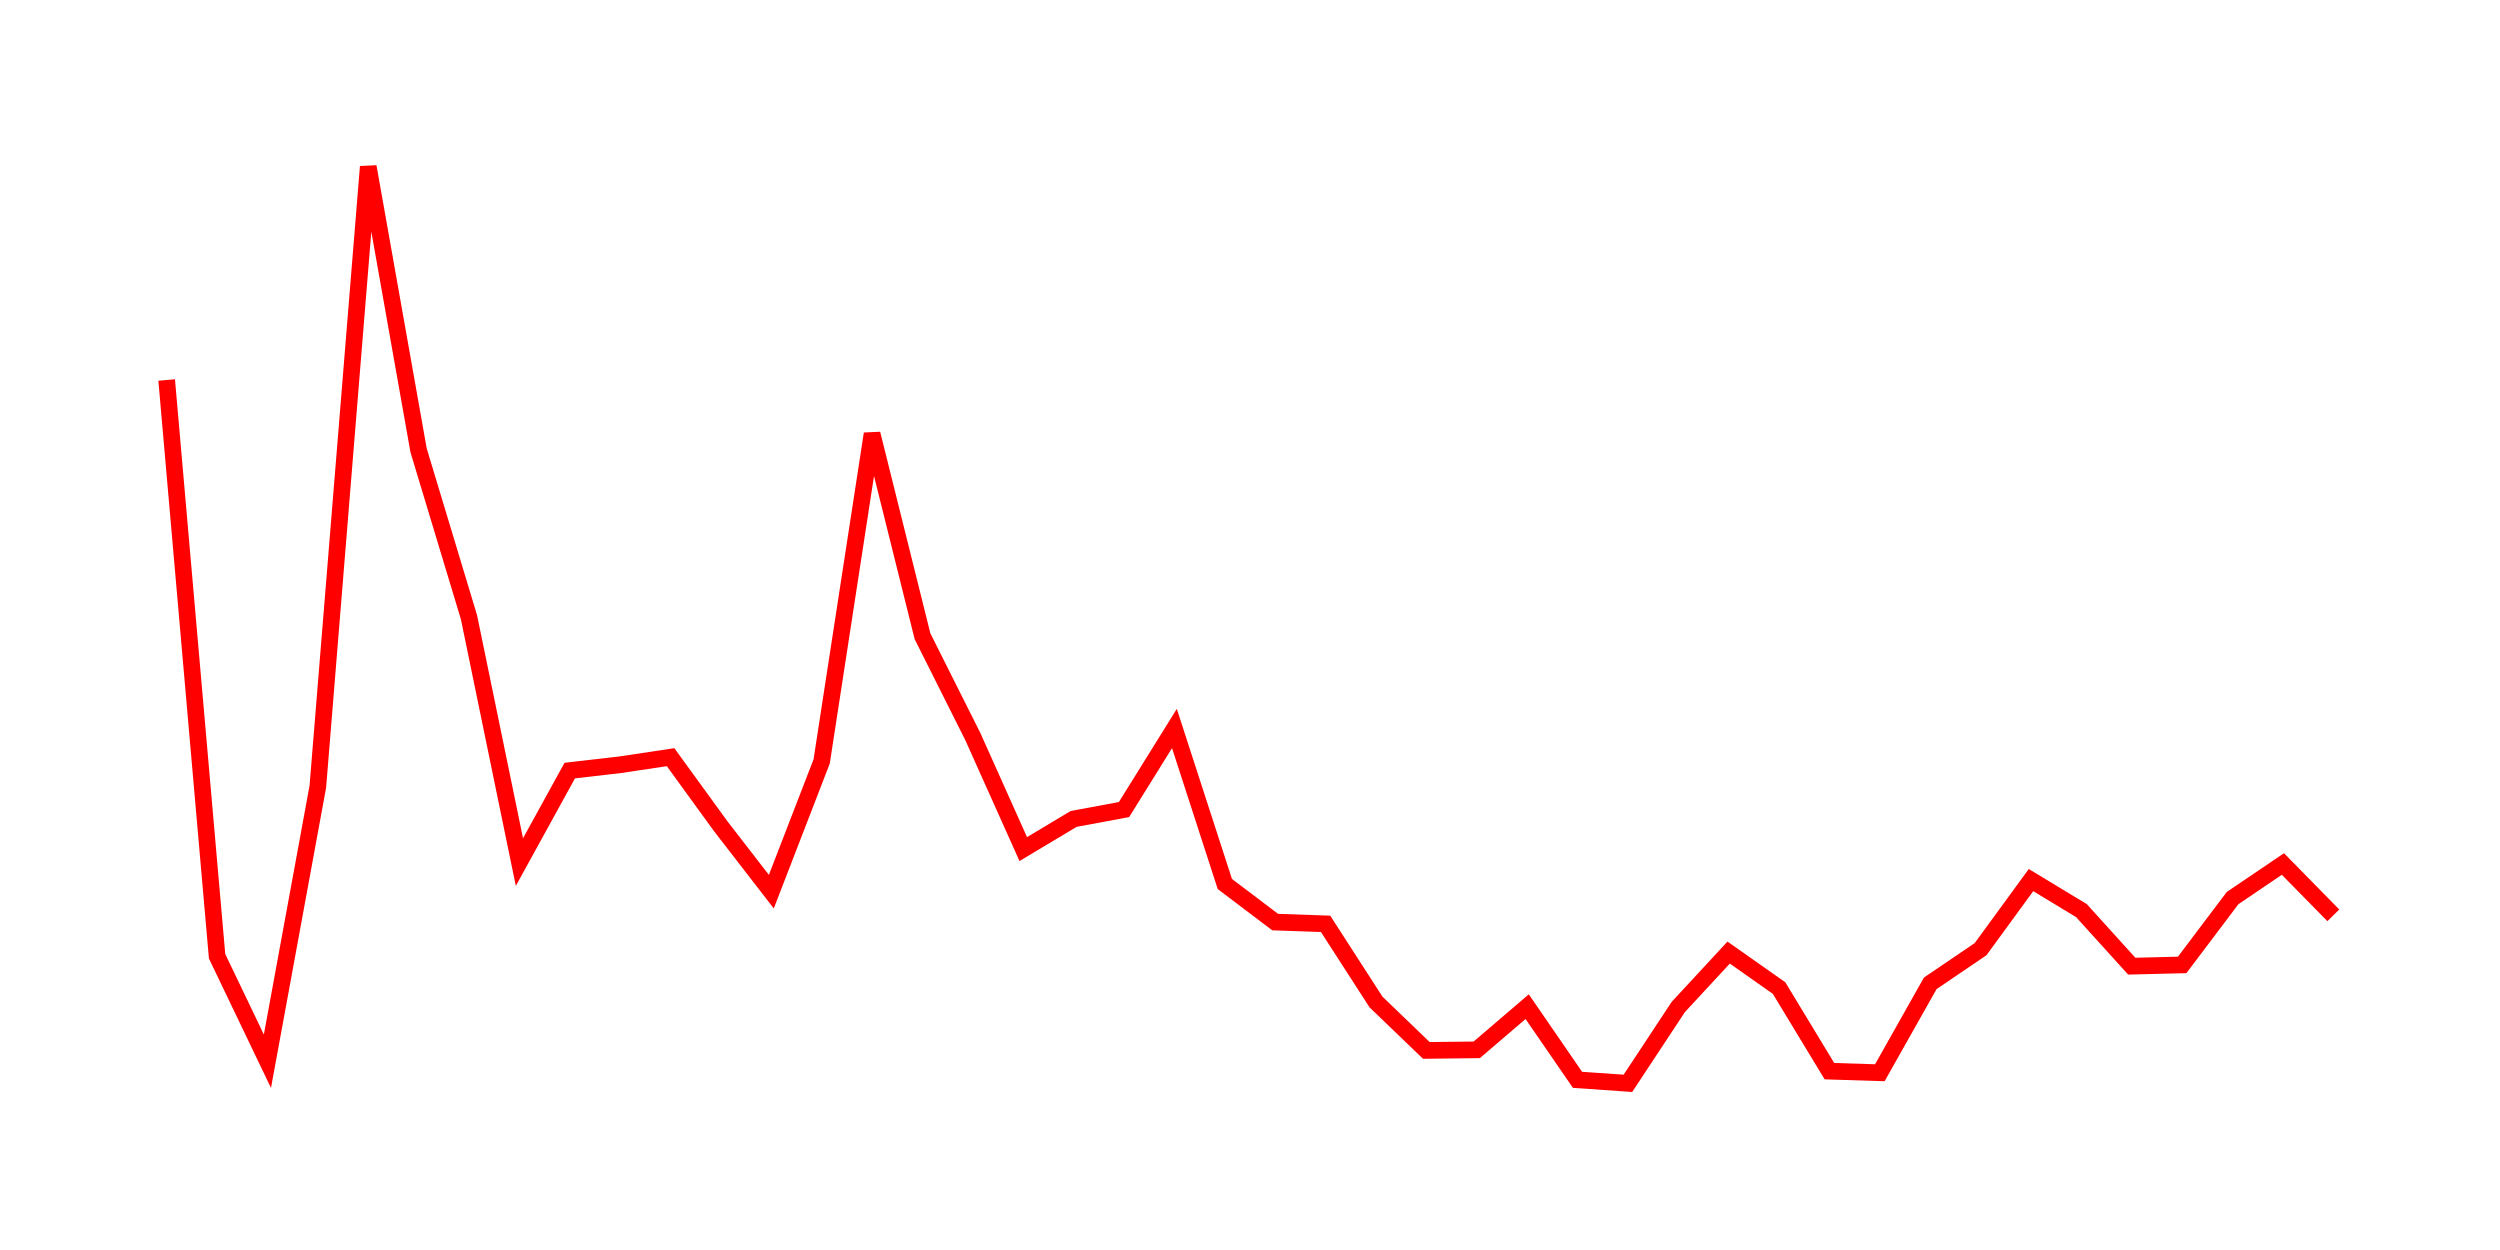 <svg width="300.0" height="150.0" xmlns="http://www.w3.org/2000/svg">
<polyline fill="none" stroke="red" stroke-width="2" points="20.00,45.60 26.05,114.75 32.09,127.35 38.14,94.40 44.19,20.00 50.23,54.04 56.28,74.08 62.33,103.45 68.37,92.47 74.42,91.77 80.47,90.86 86.51,99.18 92.56,107.00 98.60,91.37 104.65,52.05 110.70,76.35 116.74,88.39 122.79,101.89 128.84,98.27 134.88,97.15 140.93,87.42 146.98,106.08 153.02,110.65 159.07,110.86 165.12,120.24 171.16,126.05 177.21,125.98 183.26,120.80 189.30,129.58 195.35,130.00 201.40,120.83 207.44,114.31 213.49,118.57 219.53,128.54 225.58,128.73 231.63,118.00 237.67,113.90 243.72,105.61 249.77,109.27 255.81,115.94 261.86,115.79 267.91,107.77 273.95,103.68 280.00,109.84 " />
</svg>
